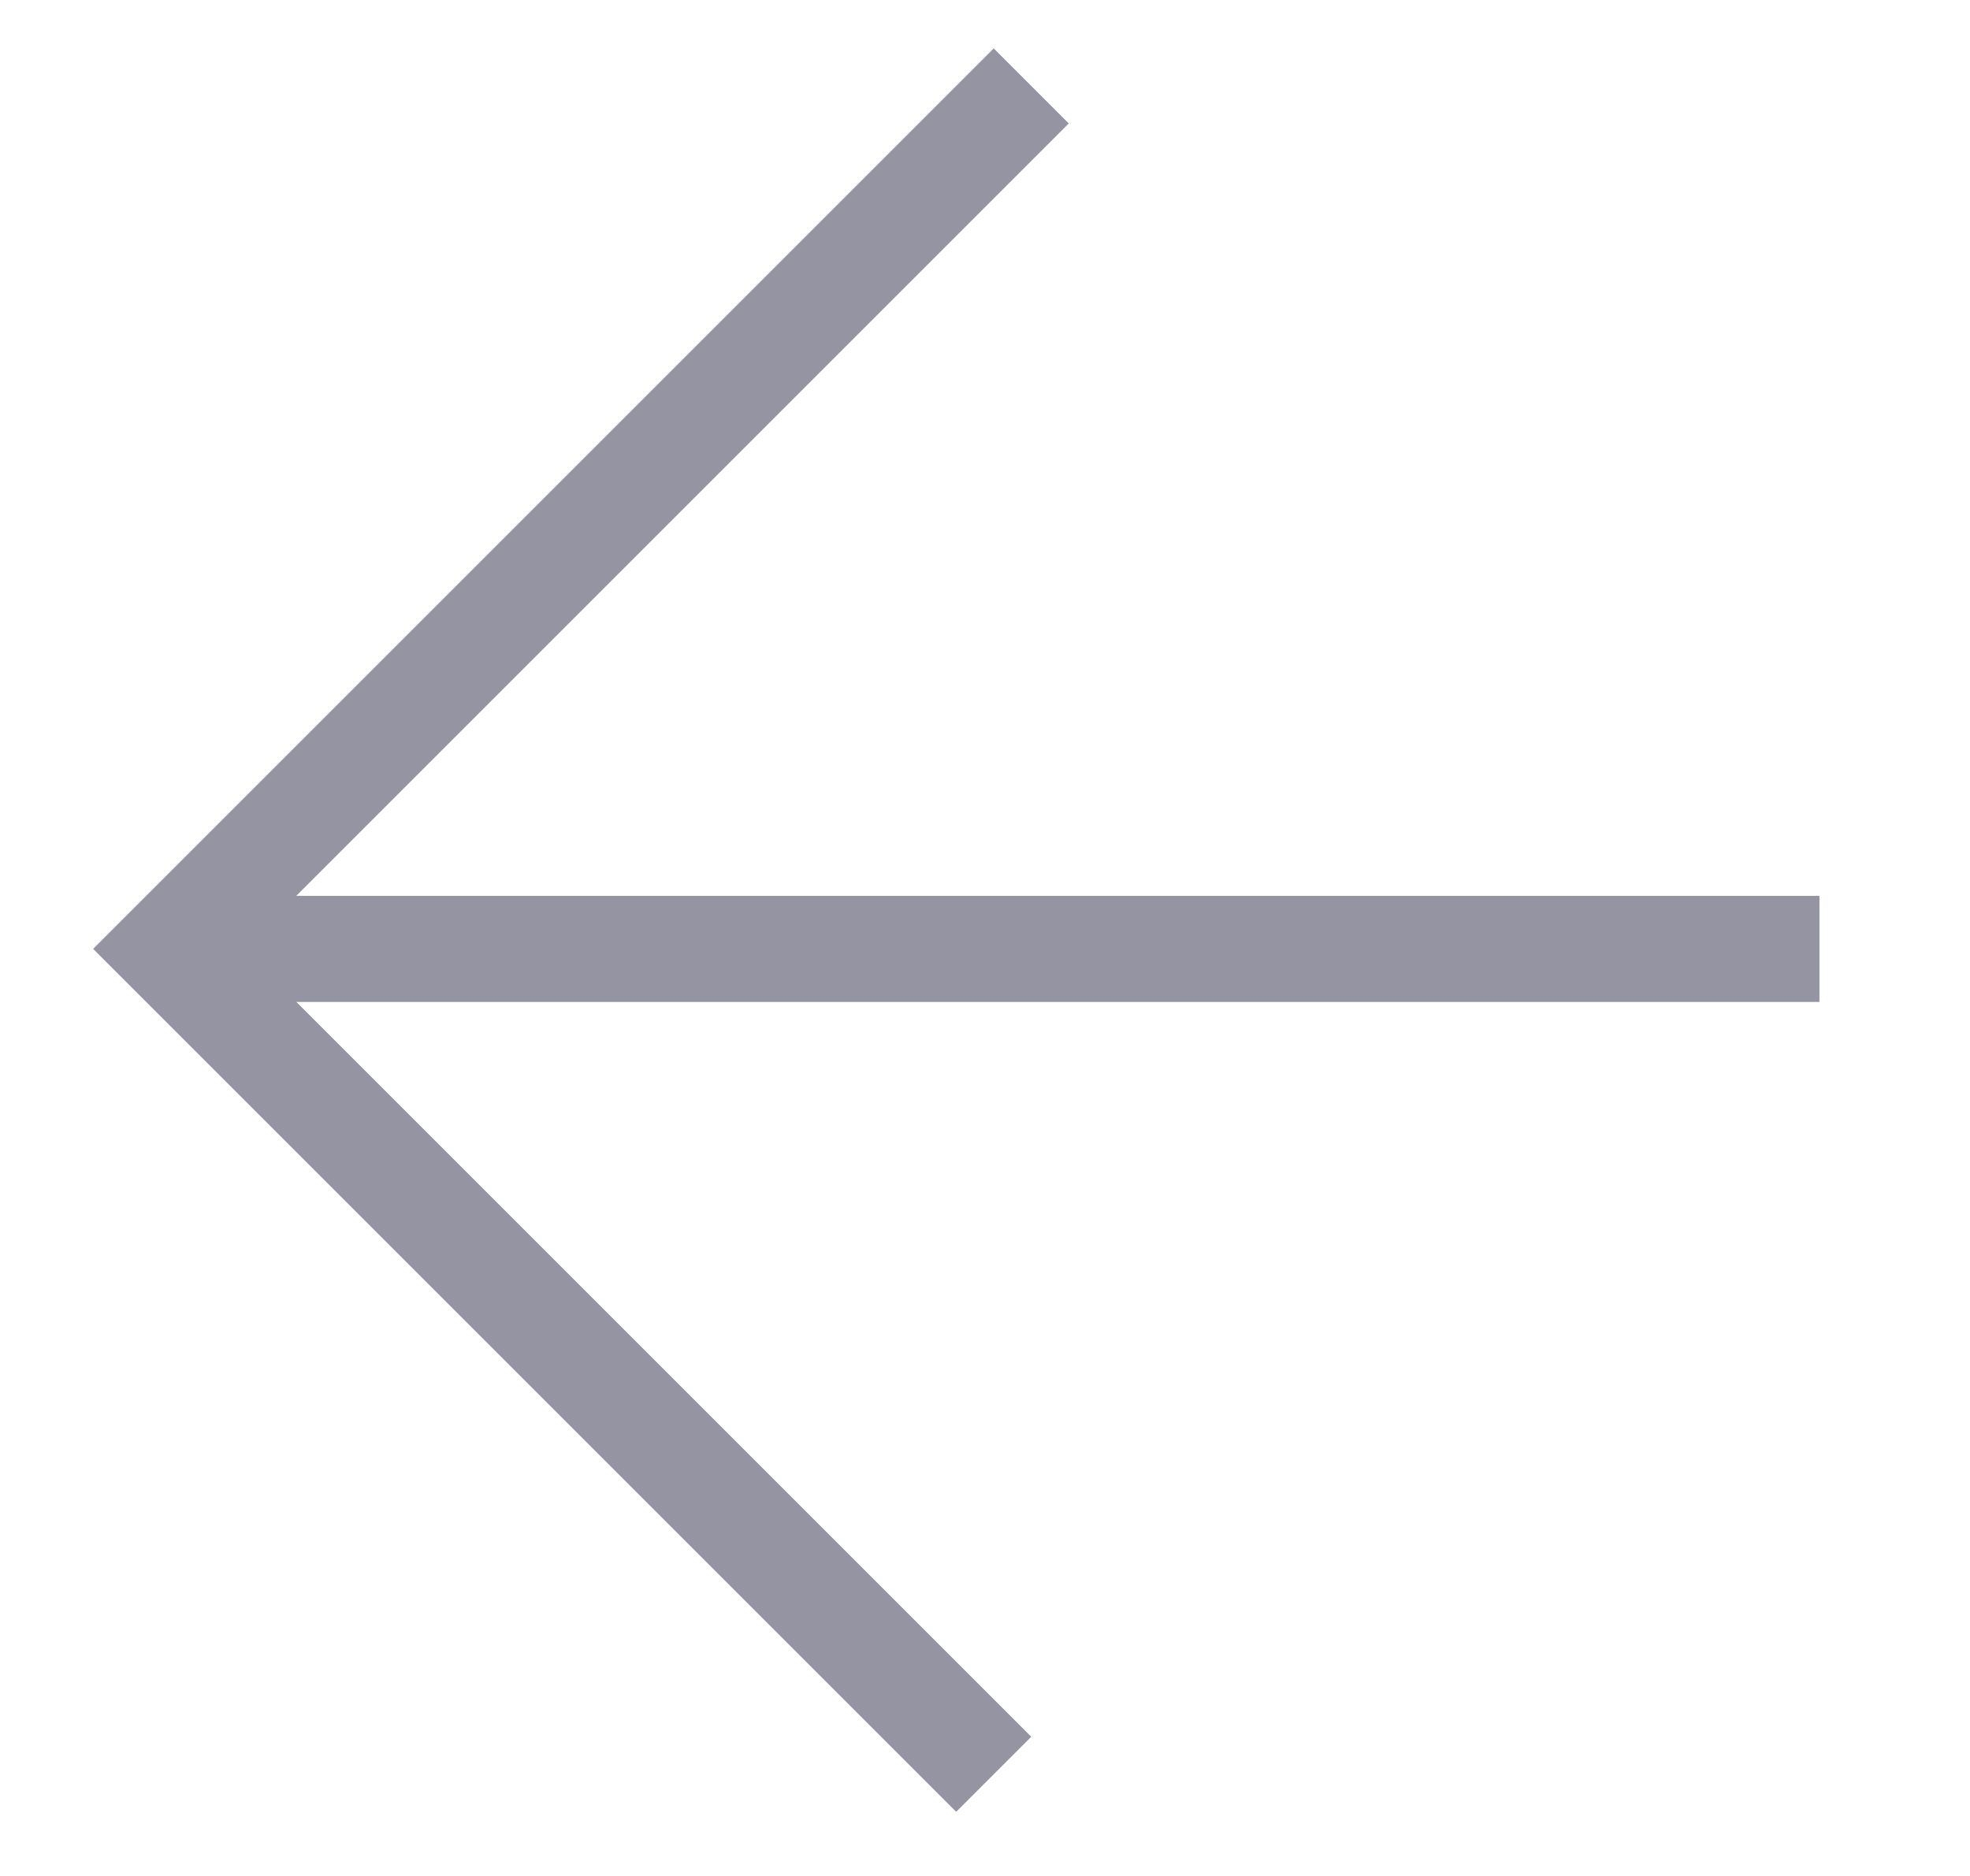<?xml version="1.0" encoding="UTF-8"?> <svg xmlns="http://www.w3.org/2000/svg" width="21" height="20" viewBox="0 0 21 20" fill="none"> <g opacity="0.6"> <path fill-rule="evenodd" clip-rule="evenodd" d="M2.593 10.116L11.393 1.316L10.593 0.516L0.993 10.116L10.193 19.316L10.993 18.516L2.593 10.116Z" fill="#4F4D66"></path> <path fill-rule="evenodd" clip-rule="evenodd" d="M19.395 9.551L1.795 9.551V10.682L19.395 10.682V9.551Z" fill="#4F4D66"></path> </g> </svg> 